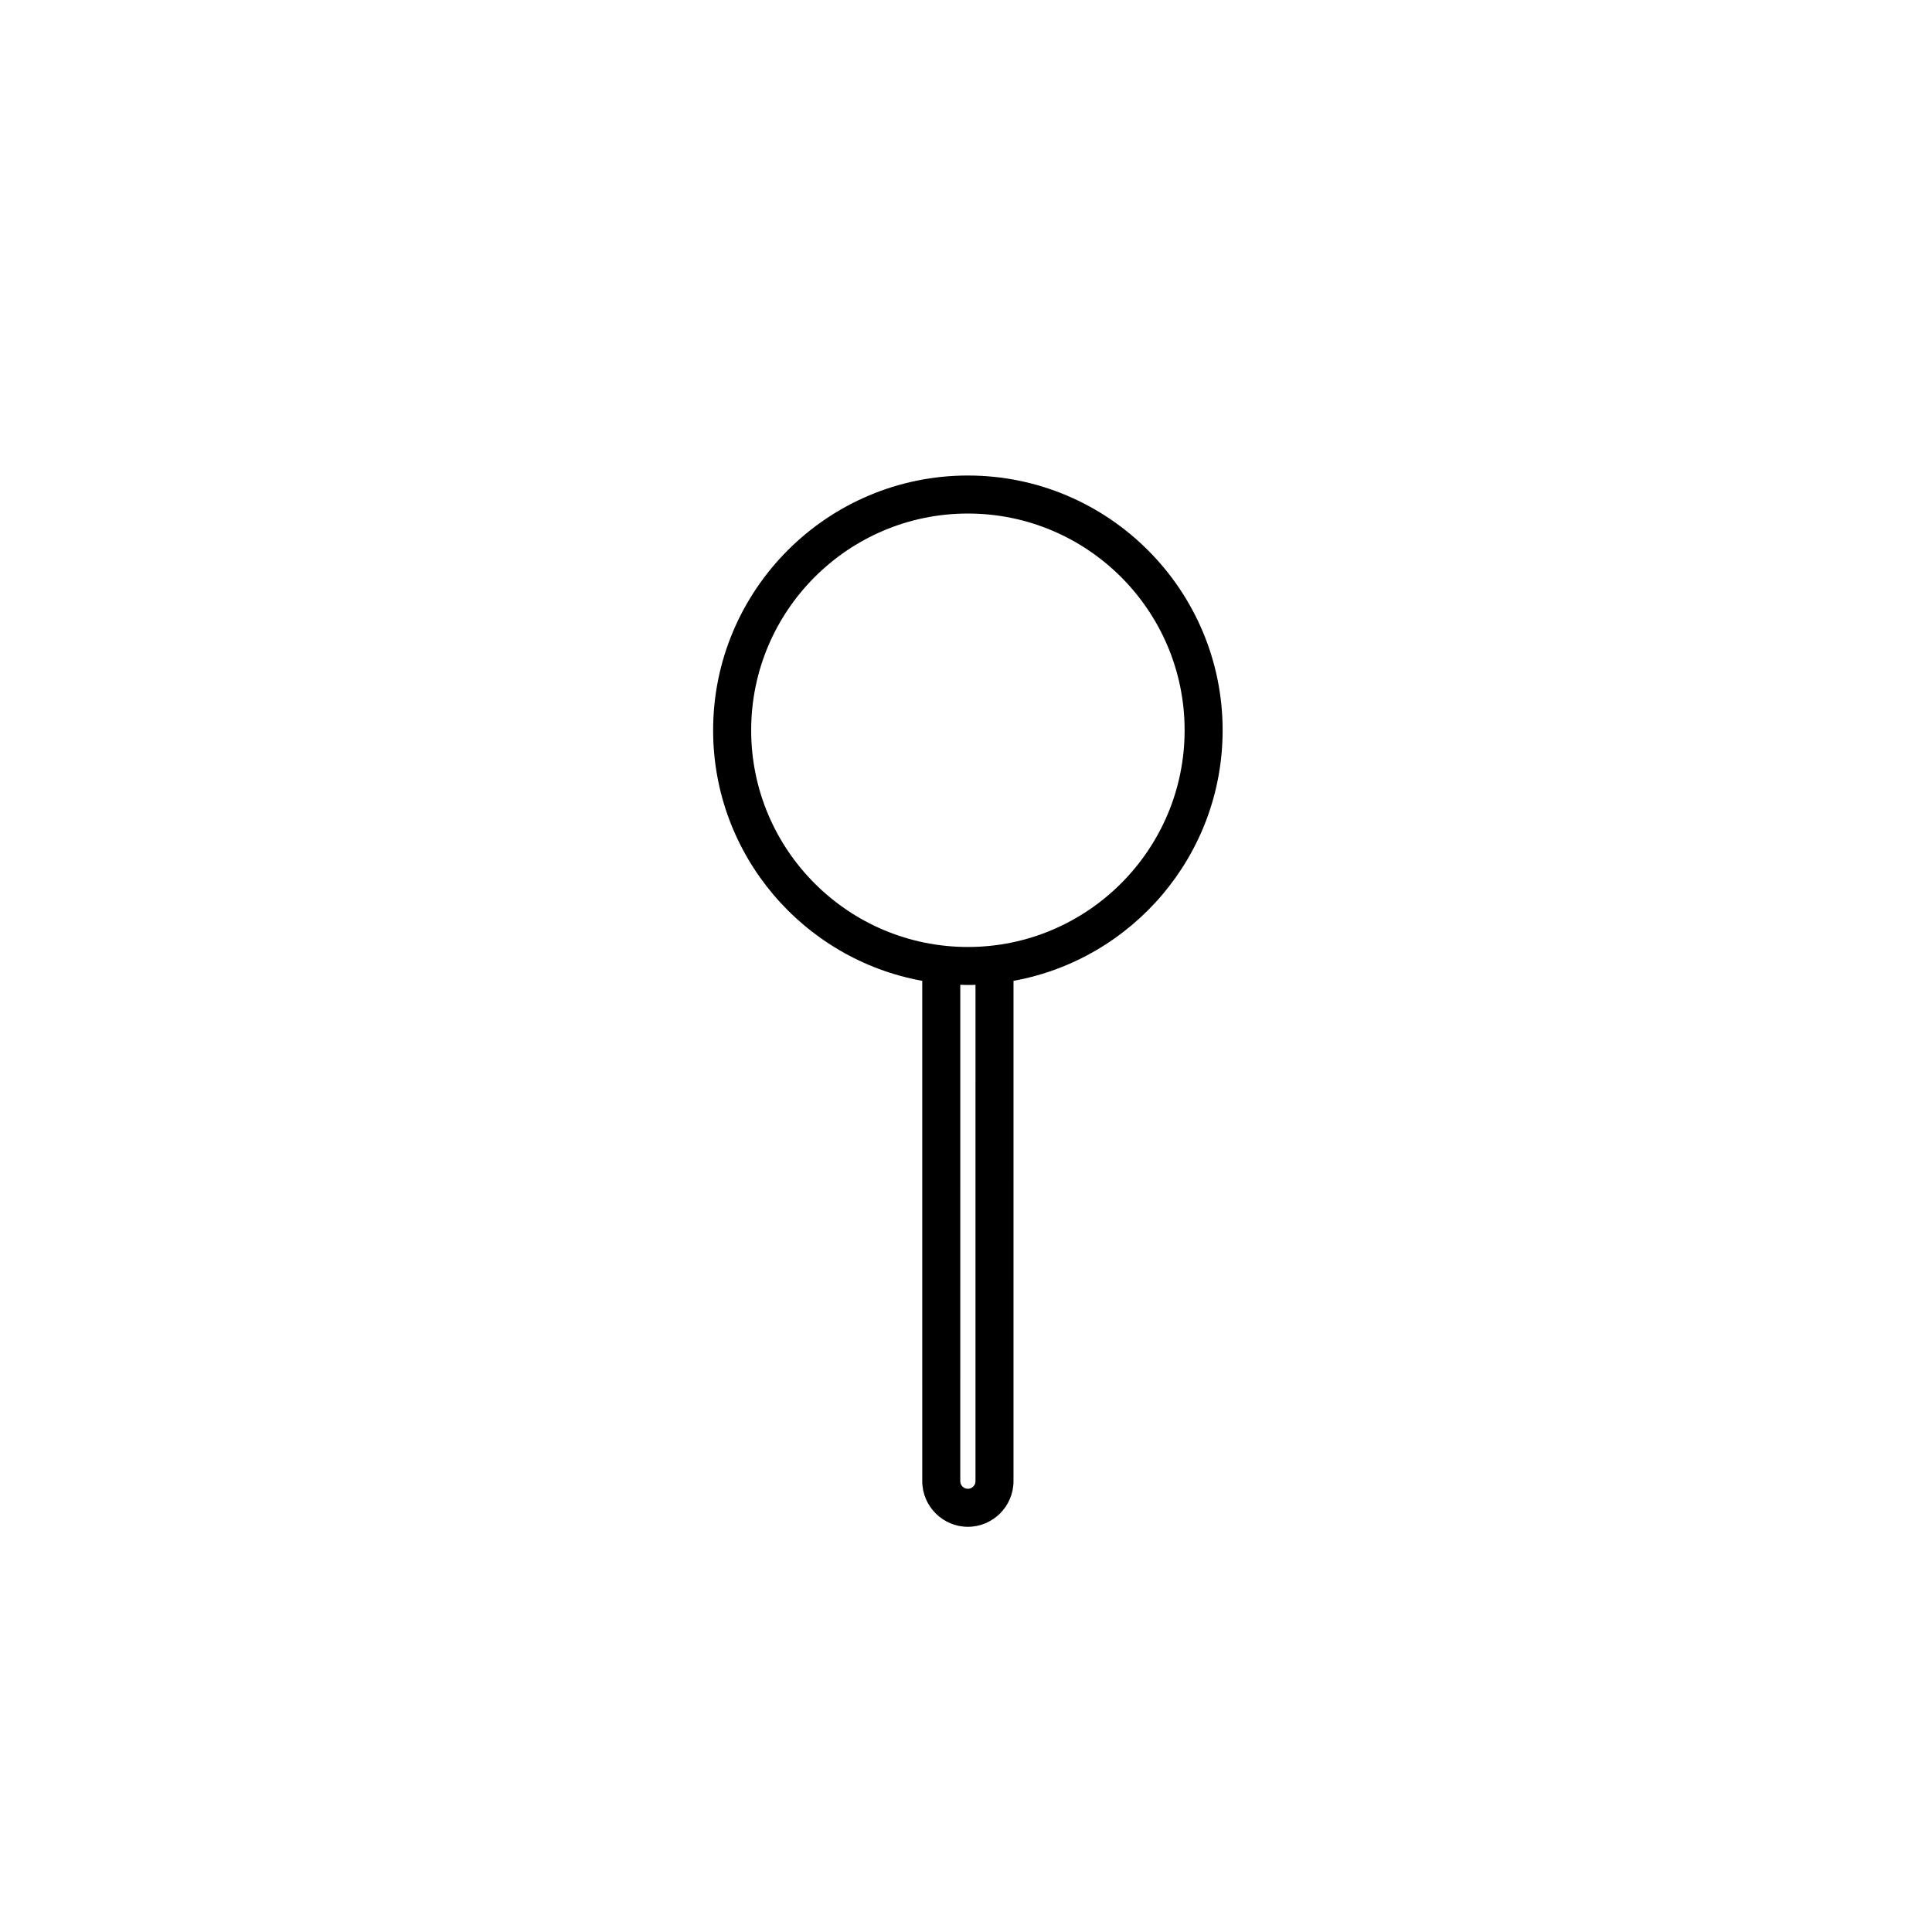 <?xml version="1.0" encoding="UTF-8"?>
<!-- The Best Svg Icon site in the world: iconSvg.co, Visit us! https://iconsvg.co -->
<svg fill="#000000" width="800px" height="800px" version="1.1" viewBox="144 144 512 512" xmlns="http://www.w3.org/2000/svg">
 <path d="m468.01 337.53c0-37.23-30.277-67.512-67.512-67.512-37.23 0-67.512 30.277-67.512 67.512 0 33.102 23.93 60.711 55.418 66.402l0.004 132.6c0 6.648 5.441 12.09 12.09 12.09s12.09-5.441 12.09-12.09l0.004-132.6c31.488-5.695 55.418-33.305 55.418-66.402zm-65.496 199c0 1.109-0.906 2.016-2.016 2.016s-2.016-0.906-2.016-2.016l0.004-131.55c0.656 0 1.359 0.051 2.016 0.051s1.359 0 2.016-0.051zm-2.012-141.57c-31.691 0-57.434-25.746-57.434-57.434 0-31.691 25.746-57.434 57.434-57.434 31.691 0 57.434 25.746 57.434 57.434s-25.797 57.434-57.434 57.434z"/>
</svg>